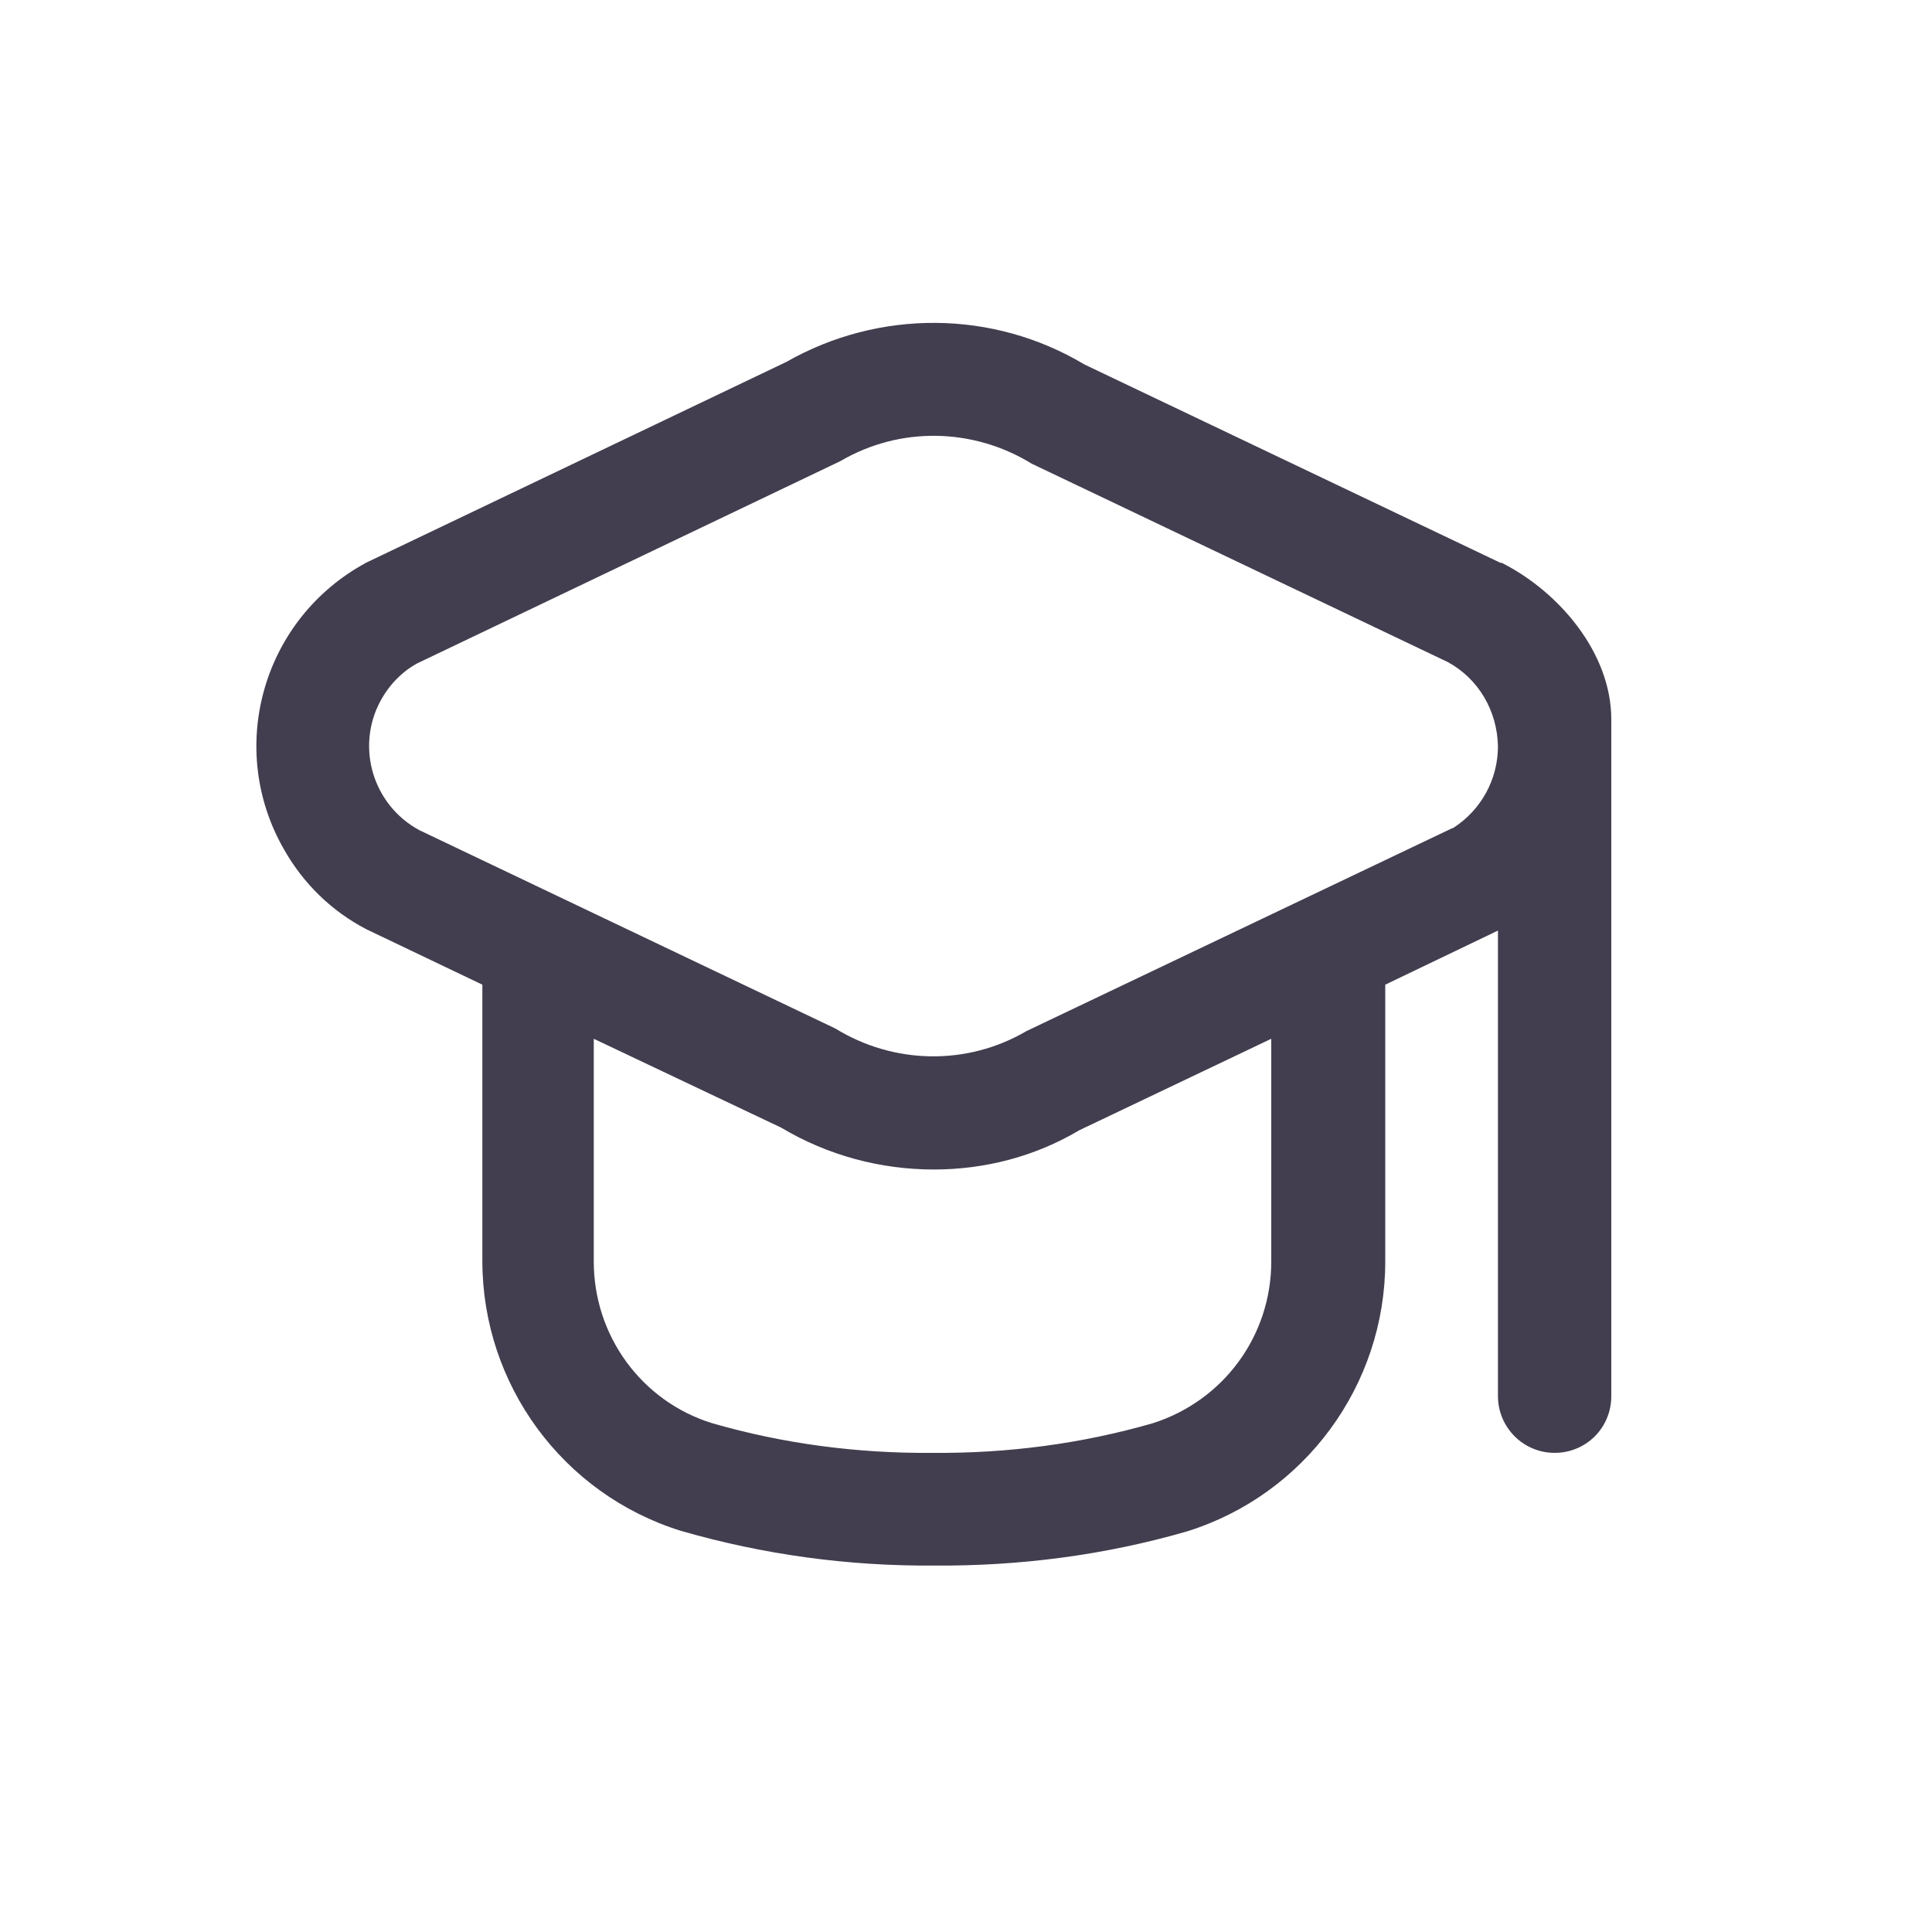 <?xml version="1.0" encoding="UTF-8"?><svg id="Capa_1" xmlns="http://www.w3.org/2000/svg" viewBox="0 0 30 30"><defs><style>.cls-1{fill:#423e4f;stroke-width:0px;}</style></defs><path class="cls-1" d="M23.3,8.74l-6.46-3.08c-1.42-.85-3.19-.86-4.63-.04l-6.53,3.12s-.05.03-.07.04c-1.55.89-2.09,2.86-1.2,4.41.3.53.74.96,1.28,1.24l1.8.86v4.29c0,1.92,1.25,3.62,3.08,4.19,1.28.37,2.6.55,3.93.54,1.33.01,2.65-.16,3.93-.53,1.83-.57,3.08-2.27,3.08-4.19v-4.3l1.75-.84v7.23c0,.48.39.88.88.88s.88-.39.88-.88v-10.51c0-1.03-.81-1.98-1.7-2.43ZM19.74,19.59c0,1.15-.74,2.16-1.84,2.51-1.11.32-2.26.47-3.42.46-1.16.01-2.31-.14-3.42-.46-1.1-.34-1.84-1.36-1.84-2.51v-3.46l2.91,1.38c.72.43,1.54.65,2.37.65.79,0,1.57-.2,2.26-.61l2.98-1.42v3.46ZM22.55,12.86l-6.61,3.15c-.92.54-2.06.52-2.97-.04l-6.46-3.08c-.72-.39-.99-1.29-.6-2.01.13-.24.33-.45.57-.58l6.57-3.14c.92-.54,2.06-.52,2.97.04l6.46,3.08c.48.26.77.76.78,1.31,0,.51-.26.99-.7,1.27h0Z"/></svg>